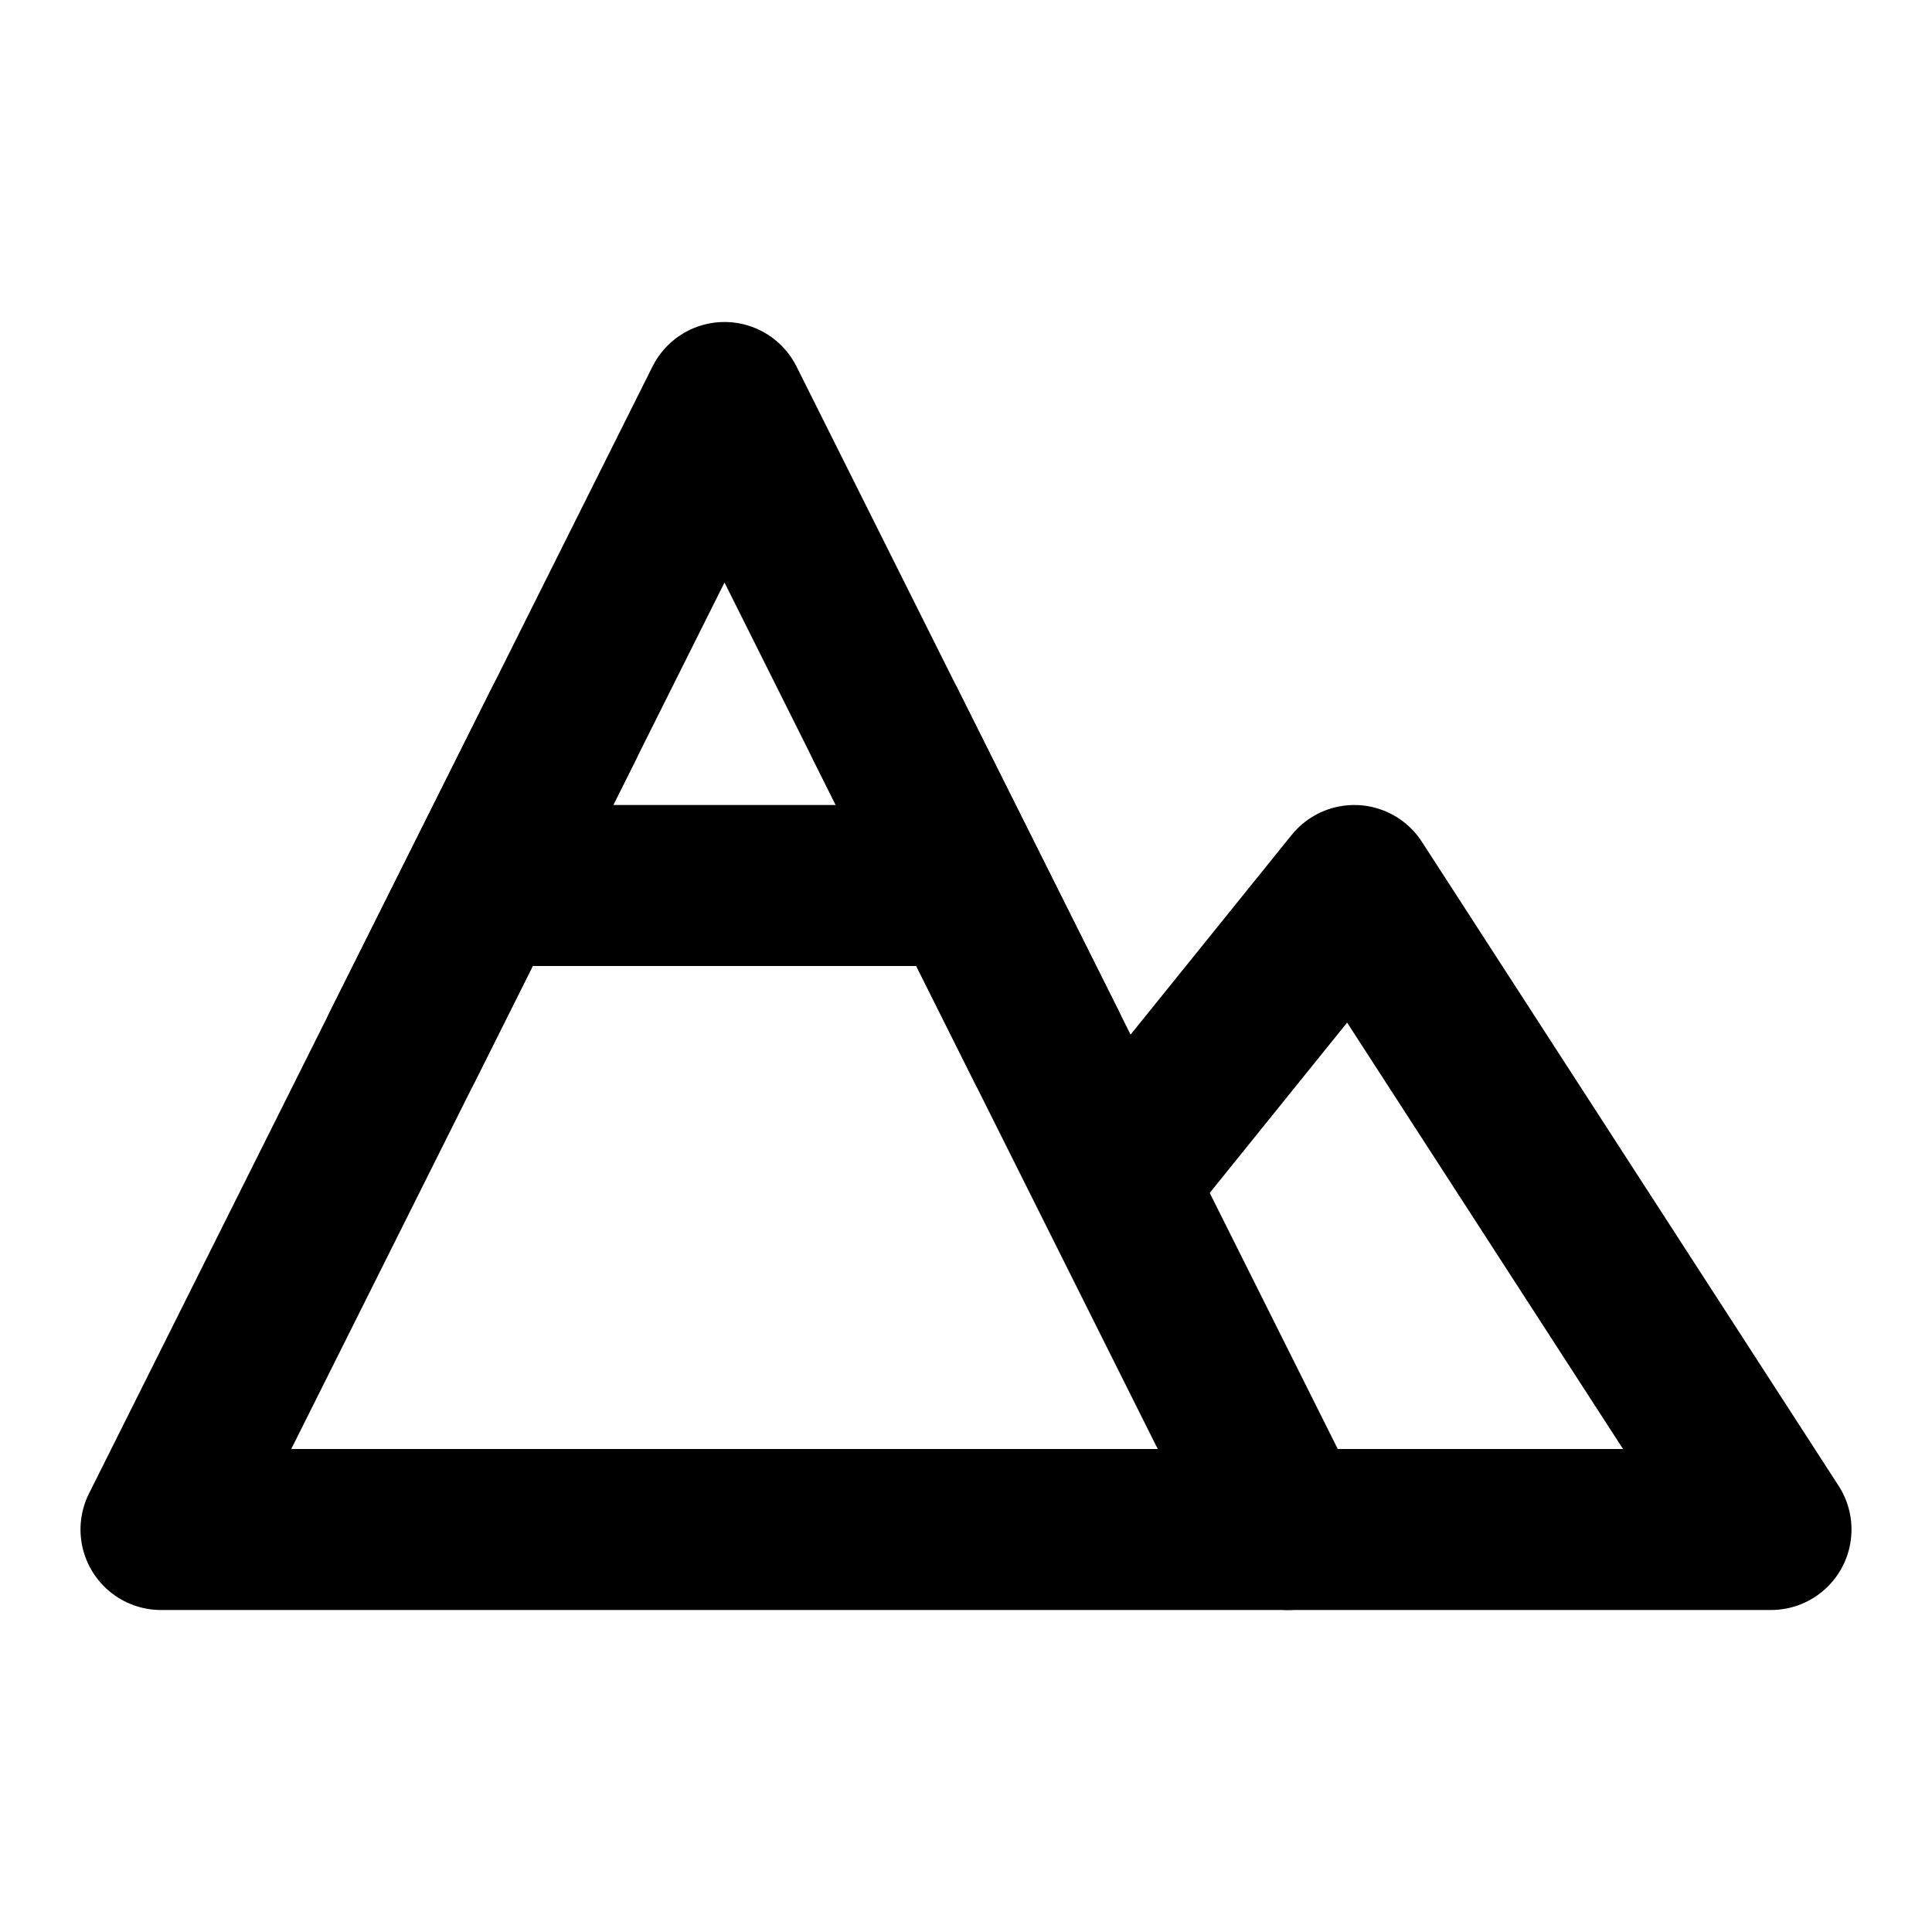 <svg xmlns="http://www.w3.org/2000/svg" width="1em" height="1em" viewBox="0 0 48 48"><g fill="none" stroke="black" stroke-linejoin="round" stroke-width="4"><path d="m18 10l14 28H4z"/><path stroke-linecap="round" d="m28 29l5.647-7L44 38H32M12 22h12m-10-4l-4 8m12-8l4 8"/></g></svg>